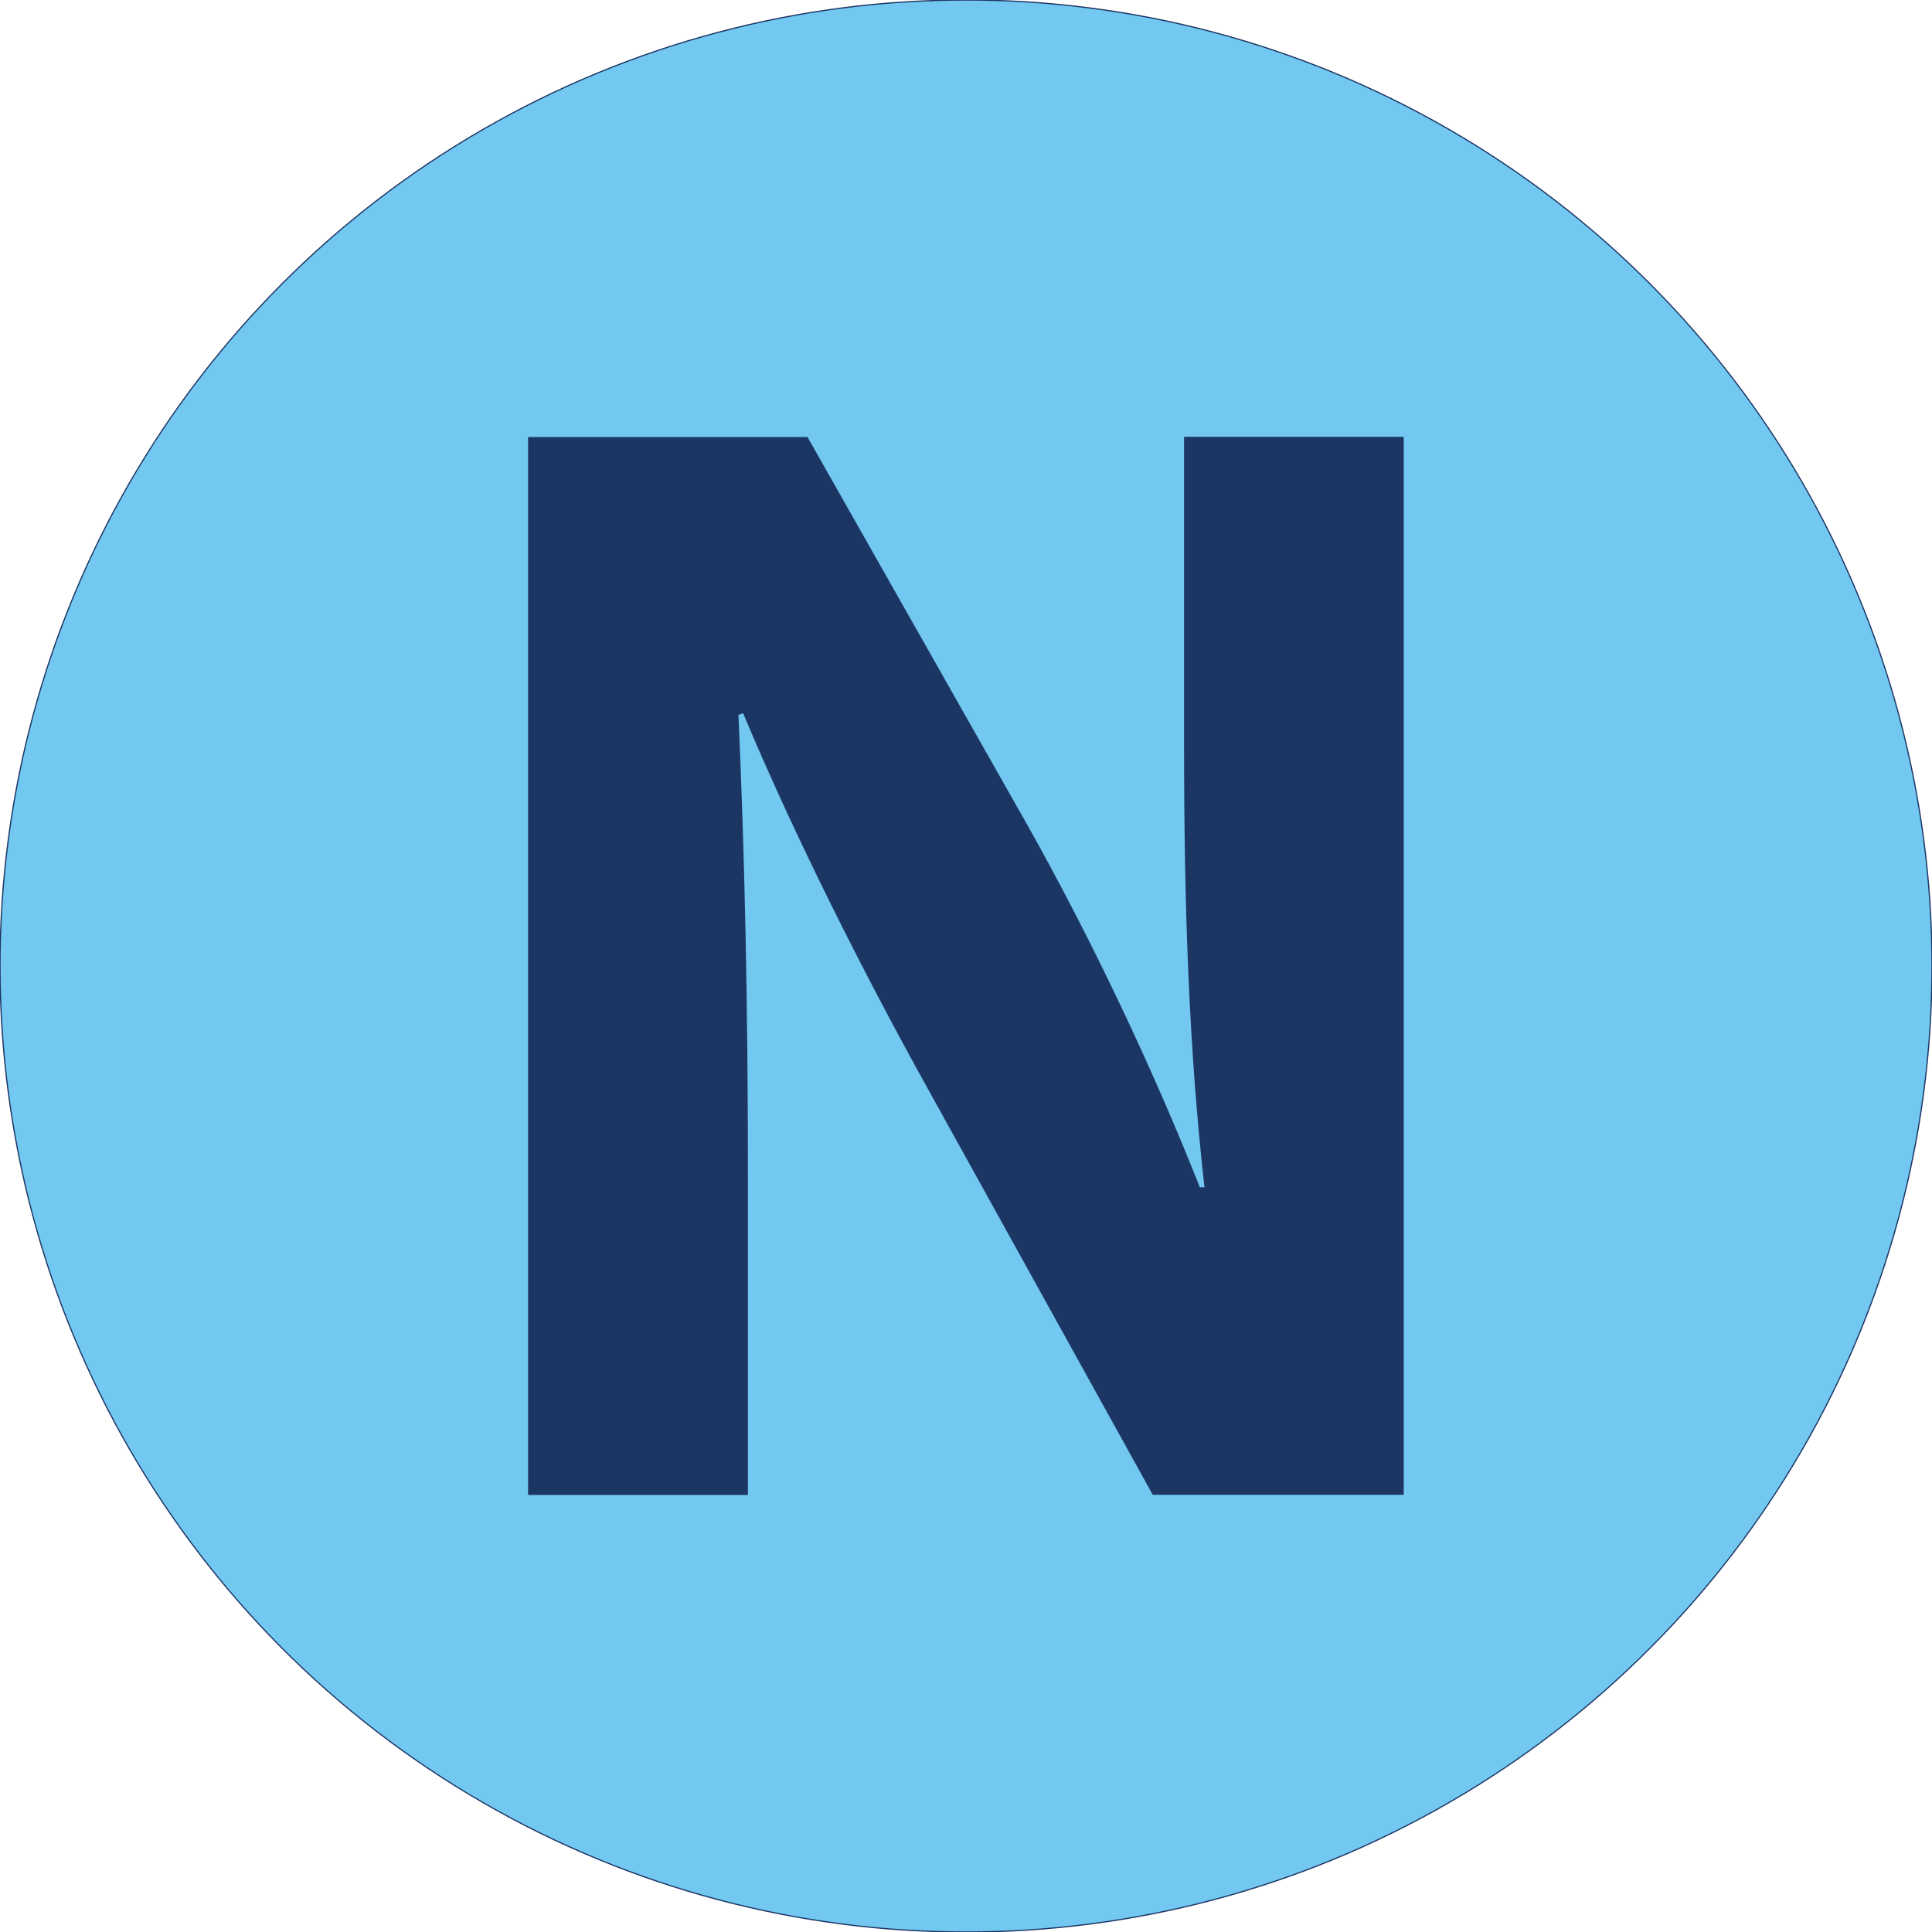 <?xml version="1.0" encoding="UTF-8"?> <svg xmlns="http://www.w3.org/2000/svg" xmlns:xlink="http://www.w3.org/1999/xlink" version="1.1" id="Layer_1" x="0px" y="0px" viewBox="0 0 1080 1080" style="enable-background:new 0 0 1080 1080;" xml:space="preserve"> <style type="text/css"> .st0{fill:#72C8F1;stroke:#1C3664;stroke-width:0.67;stroke-miterlimit:10;} .st1{enable-background:new ;} .st2{fill:#1C3664;} </style> <circle class="st0" cx="540" cy="540" r="540"></circle> <g class="st1"> <path class="st2" d="M295.2,835.7V244.3h156.2L574.2,461c35.1,62.3,70.2,136,96.5,202.7h2.6c-8.8-78.1-11.4-157.9-11.4-247.5v-172 h122.8v591.4H644.4L518.1,607.6C483,544.4,444.4,468,415.4,398.7l-2.6,0.9c3.5,78.1,5.3,161.5,5.3,258v178.1H295.2z"></path> </g> </svg> 